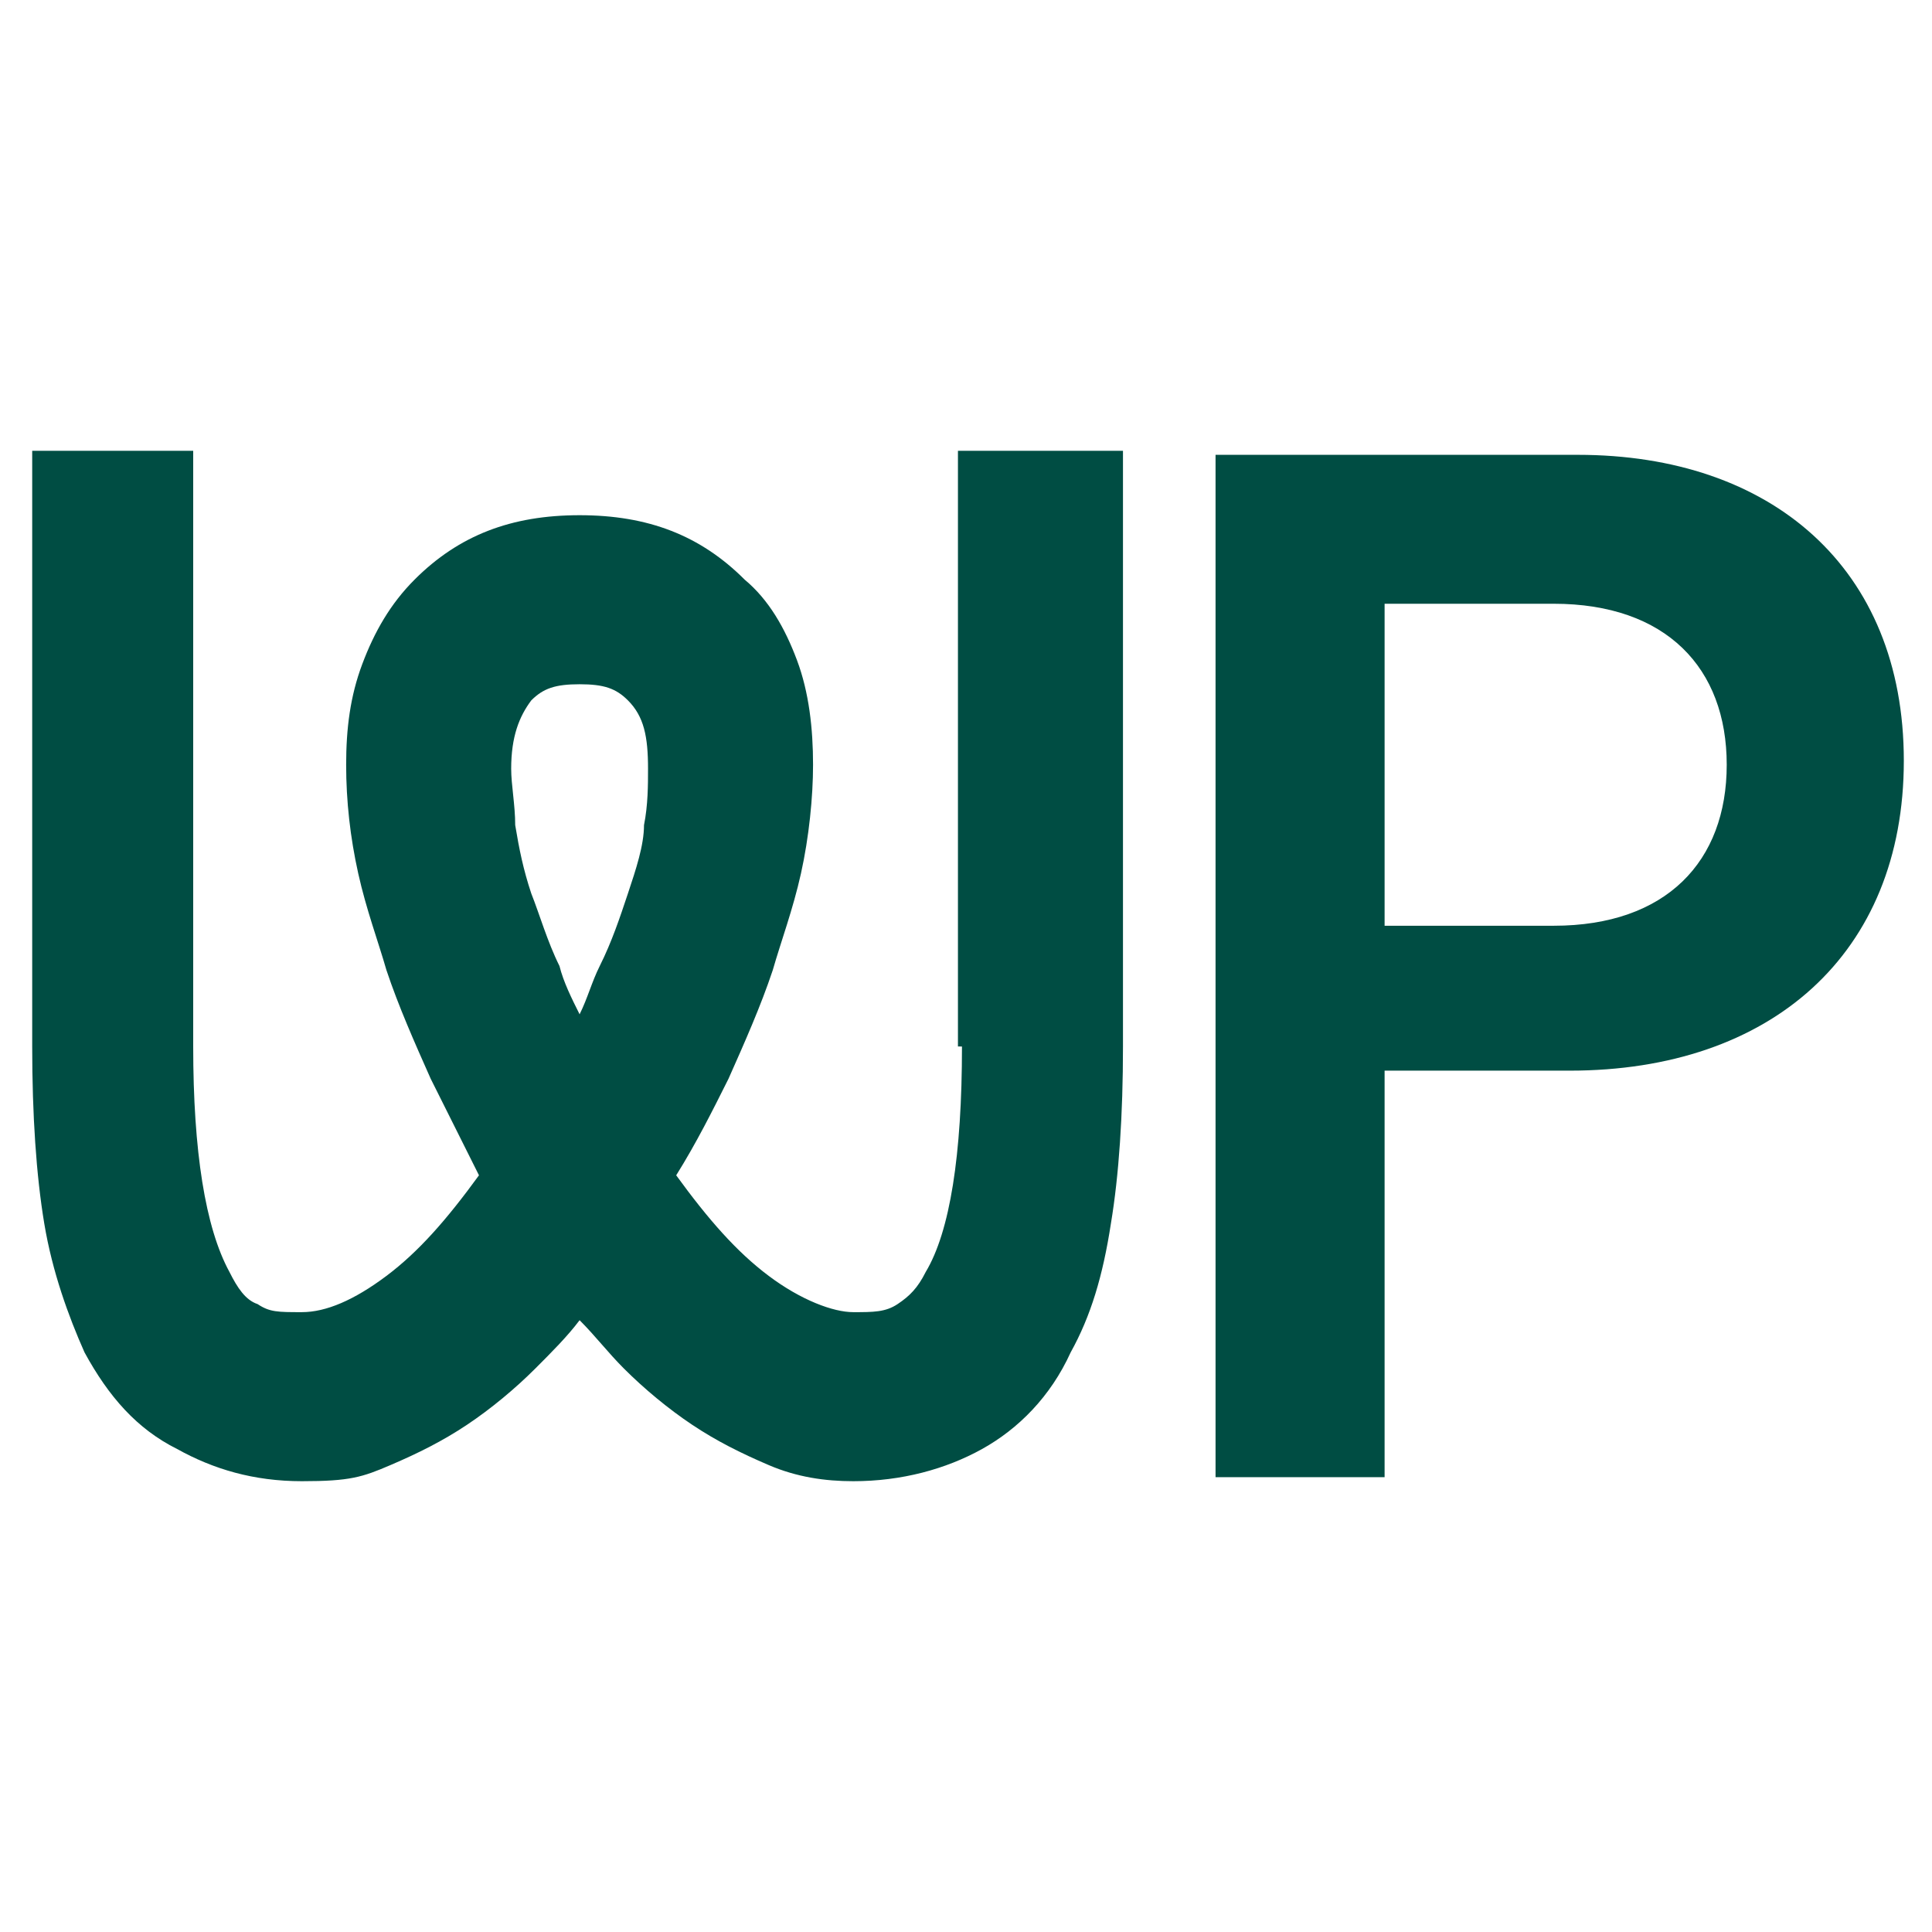 <?xml version="1.0" encoding="UTF-8"?>
<svg xmlns="http://www.w3.org/2000/svg" version="1.1" viewBox="0 0 48 48">
  <defs>
    <style>
      .cls-1 {
        fill: #004d43;
      }
    </style>
  </defs>
  <!-- Generator: Adobe Illustrator 28.7.1, SVG Export Plug-In . SVG Version: 1.2.0 Build 142)  -->
  <g>
    <g id="Layer_1">
      <g>
        <path class="cls-1" d="M39.1,11.3h-8.9v25.4h4.2v-10.1h4.6c5,0,8.3-2.9,8.3-7.7s-3.3-7.6-8.1-7.6ZM38.7,23h-4.3v-8h4.2c2.8,0,4.3,1.6,4.3,4s-1.5,4-4.3,4Z"/>
        <path class="cls-1" d="M23.9,26c0,2.7-.3,4.6-.9,5.6-.2.4-.4.6-.7.8-.3.2-.6.2-1.1.2s-1.3-.3-2.1-.9c-.8-.6-1.5-1.4-2.3-2.5.5-.8.9-1.6,1.3-2.4.4-.9.8-1.8,1.1-2.7.2-.7.5-1.5.7-2.4.2-.9.3-1.9.3-2.7,0-.9-.1-1.8-.4-2.6-.3-.8-.7-1.5-1.3-2-1.1-1.1-2.4-1.6-4.1-1.6s-3,.5-4.1,1.6c-.6.6-1,1.3-1.3,2.1-.3.8-.4,1.6-.4,2.5s.1,1.8.3,2.7c.2.9.5,1.7.7,2.4.3.9.7,1.8,1.1,2.7.4.8.8,1.6,1.2,2.4-.8,1.1-1.5,1.9-2.3,2.5-.8.6-1.5.9-2.1.9s-.8,0-1.1-.2c-.3-.1-.5-.4-.7-.8-.6-1.1-.9-3-.9-5.6v-14.8H.8v14.8c0,1.7.1,3.2.3,4.4.2,1.2.6,2.3,1,3.2.6,1.1,1.3,1.9,2.3,2.4.9.5,1.9.8,3.1.8s1.5-.1,2.2-.4c.7-.3,1.3-.6,1.9-1,.6-.4,1.2-.9,1.7-1.4.4-.4.8-.8,1.1-1.2.4.4.7.8,1.1,1.2.5.5,1.1,1,1.7,1.4.6.4,1.2.7,1.9,1,.7.3,1.4.4,2.1.4,1.2,0,2.3-.3,3.2-.8.9-.5,1.7-1.3,2.2-2.4.5-.9.8-1.9,1-3.2.2-1.2.3-2.7.3-4.4v-14.8h-4.1v14.8ZM16.1,19.1c0,.4,0,.9-.1,1.4,0,.5-.2,1.1-.4,1.7-.2.6-.4,1.2-.7,1.8h0c-.2.4-.3.8-.5,1.2-.2-.4-.4-.8-.5-1.2-.3-.6-.5-1.3-.7-1.8-.2-.6-.3-1.1-.4-1.7,0-.5-.1-1-.1-1.4,0-.8.2-1.3.5-1.7.3-.3.6-.4,1.2-.4s.9.1,1.2.4c.4.4.5.9.5,1.7Z"/>
      </g>
    </g>
  </g>
</svg>
